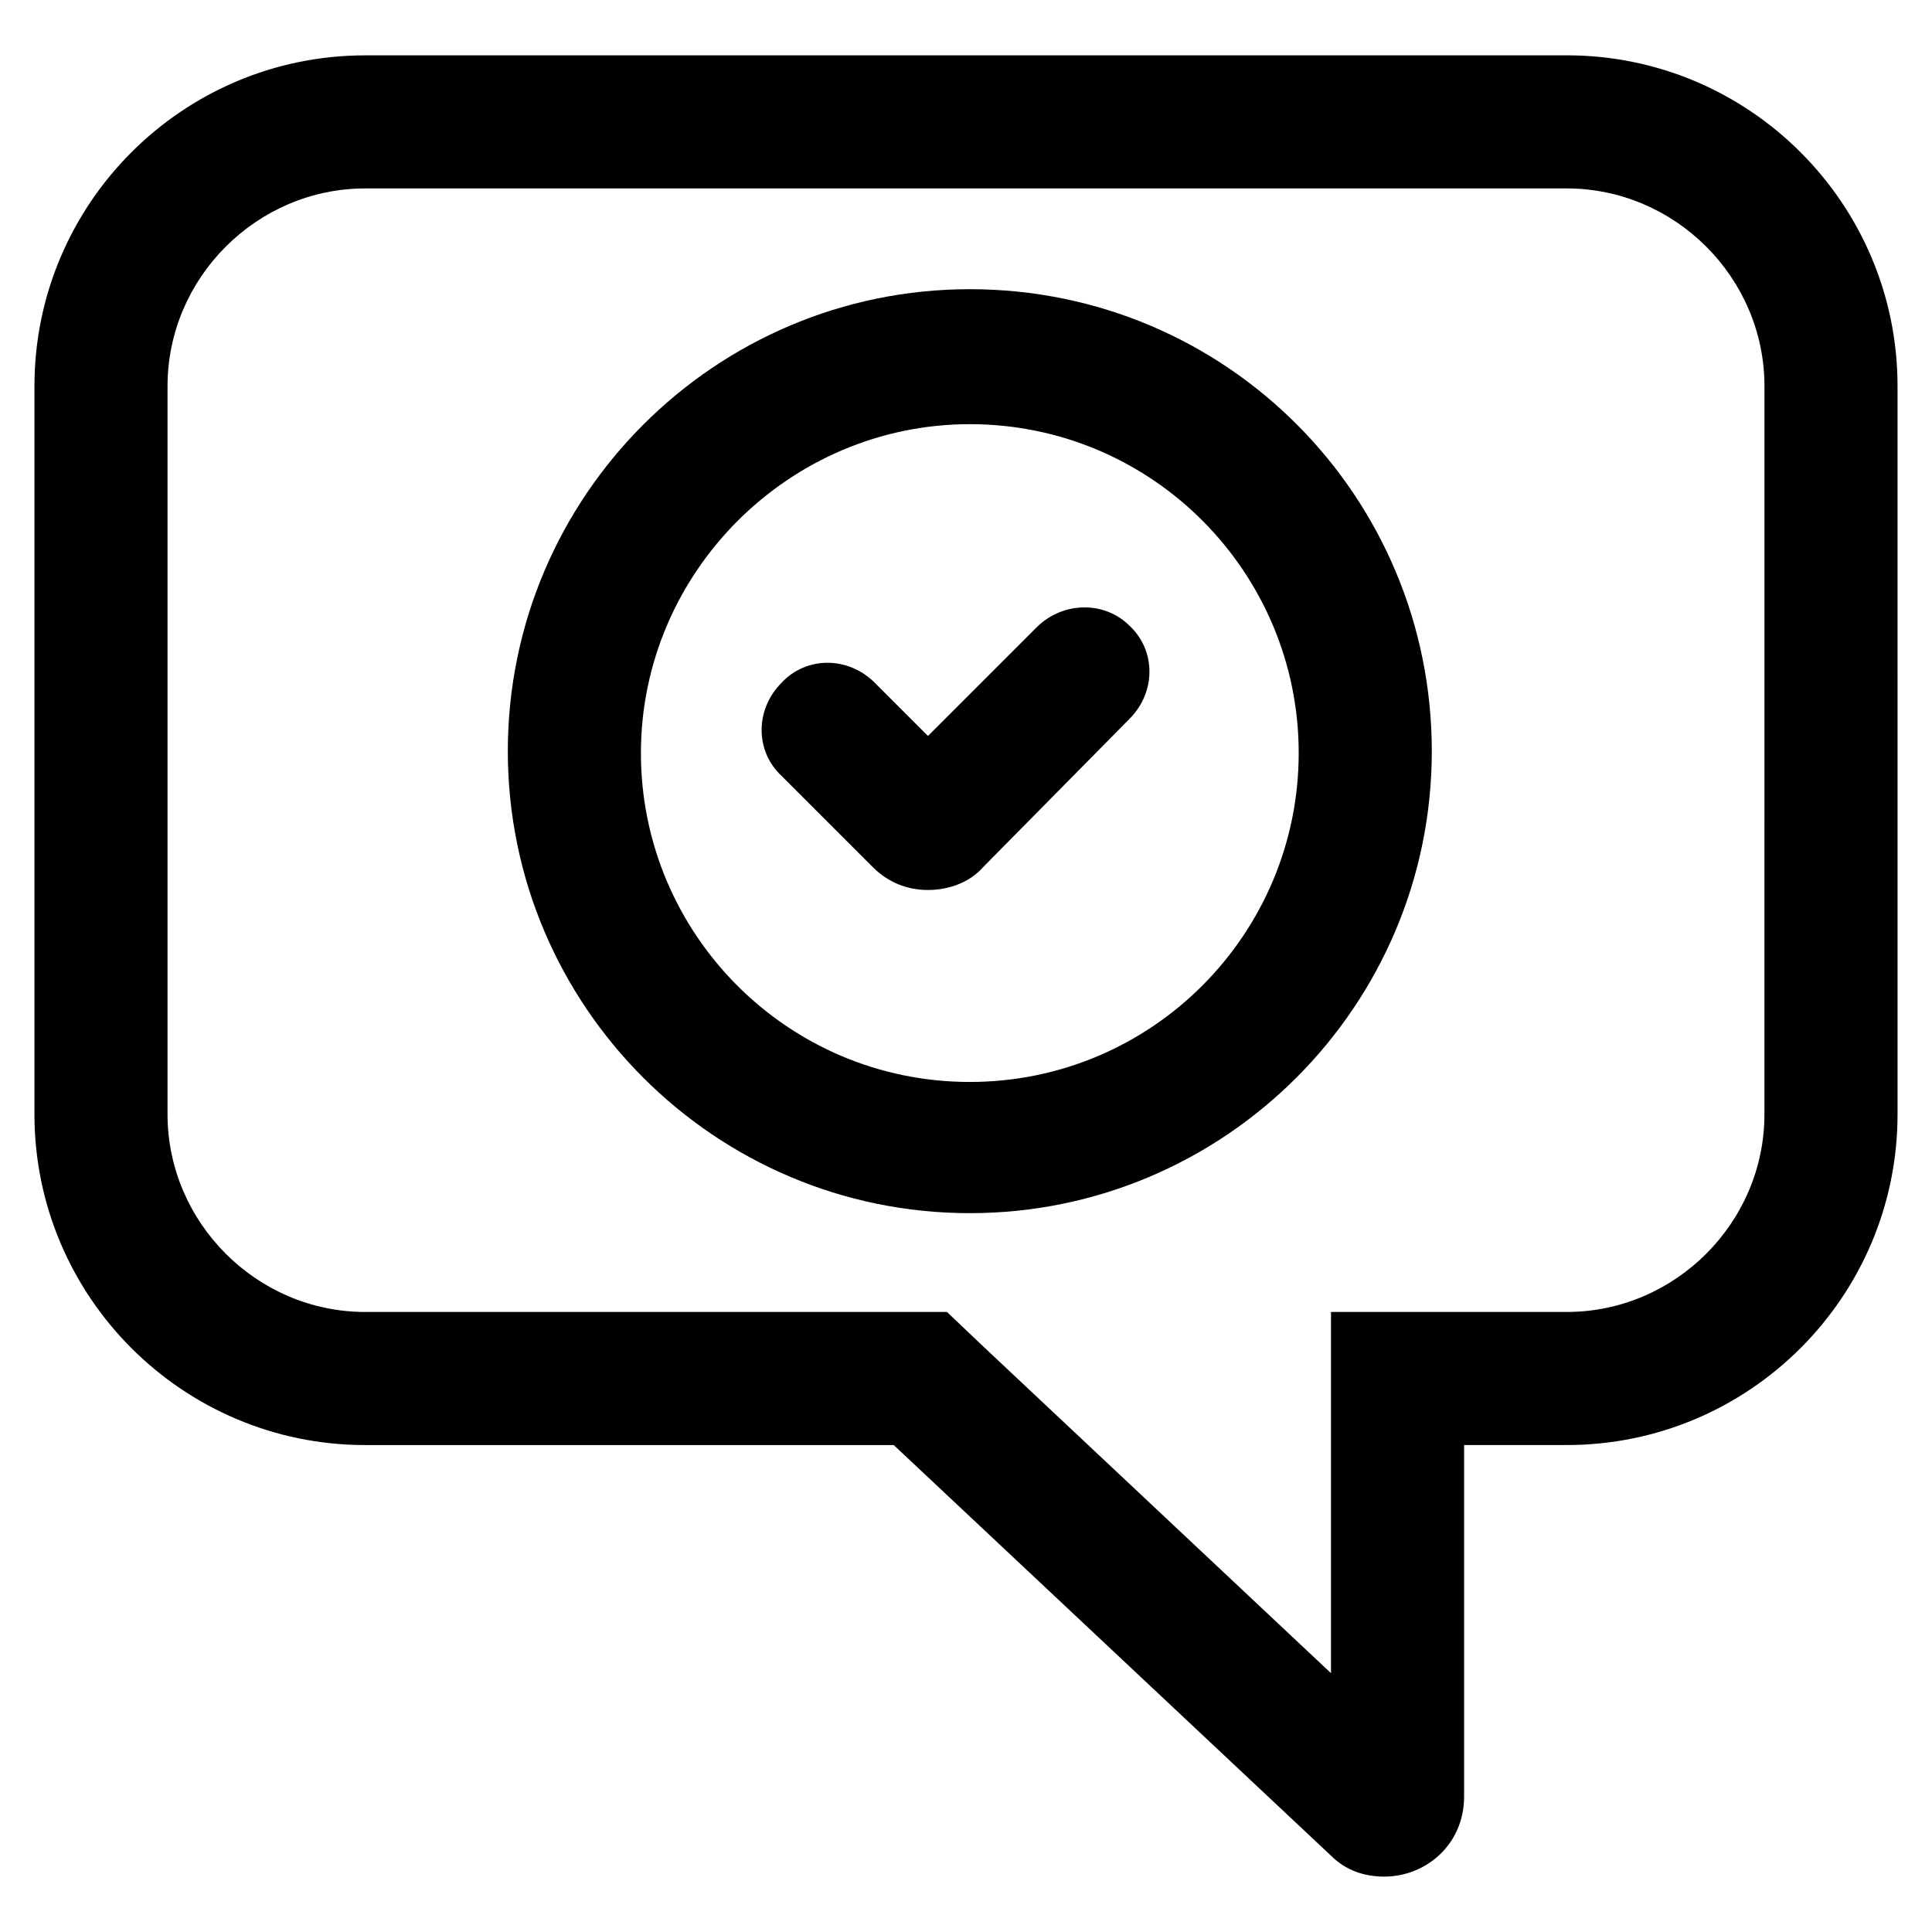 <?xml version="1.0" encoding="UTF-8"?>
<!-- Uploaded to: SVG Repo, www.svgrepo.com, Generator: SVG Repo Mixer Tools -->
<svg fill="#000000" width="800px" height="800px" version="1.1" viewBox="144 144 512 512" xmlns="http://www.w3.org/2000/svg">
 <g>
  <path d="m559.2 158.67h-318.41c-48.363 0-87.66 39.301-87.66 87.664v192.96c0 48.367 39.297 87.664 87.664 87.664h140.06l115.88 108.82c4.031 4.031 9.07 5.543 14.105 5.543 11.082 0 21.16-8.566 21.16-21.16v-93.211h27.207c48.367 0 87.664-39.297 87.664-87.664l-0.004-192.96c0-48.363-39.297-87.664-87.66-87.664zm52.395 280.62c0 28.719-23.68 52.395-52.395 52.395h-62.473v95.723l-91.695-86.148-10.078-9.574h-154.16c-28.715 0-52.395-23.68-52.395-52.395v-192.96c0-28.719 23.68-52.395 52.395-52.395h318.41c28.719 0 52.395 23.68 52.395 52.395z"/>
  <path d="m418.64 310.32-28.719 28.719-14.105-14.105c-7.055-7.055-18.137-7.055-24.688 0-7.055 7.055-7.055 18.137 0 24.688l24.184 24.184c4.031 4.031 9.07 6.047 14.609 6.047 5.543 0 11.082-2.016 14.609-6.047l38.793-39.297c7.055-7.055 7.055-18.137 0-24.688-6.547-6.555-17.633-6.555-24.684 0.5z"/>
  <path d="m401.01 220.64c-67.512 0-122.43 54.914-122.43 122.43 0 67.512 54.914 122.43 122.43 122.43 67.512 0 122.43-54.914 122.43-122.43 0-67.508-54.414-122.43-122.43-122.43zm0 210.09c-48.367 0-87.16-39.297-87.16-87.16 0-47.863 39.297-87.16 87.16-87.16 48.367 0 87.16 39.297 87.16 87.16-0.004 47.863-38.797 87.16-87.16 87.16z"/>
 </g>
</svg>